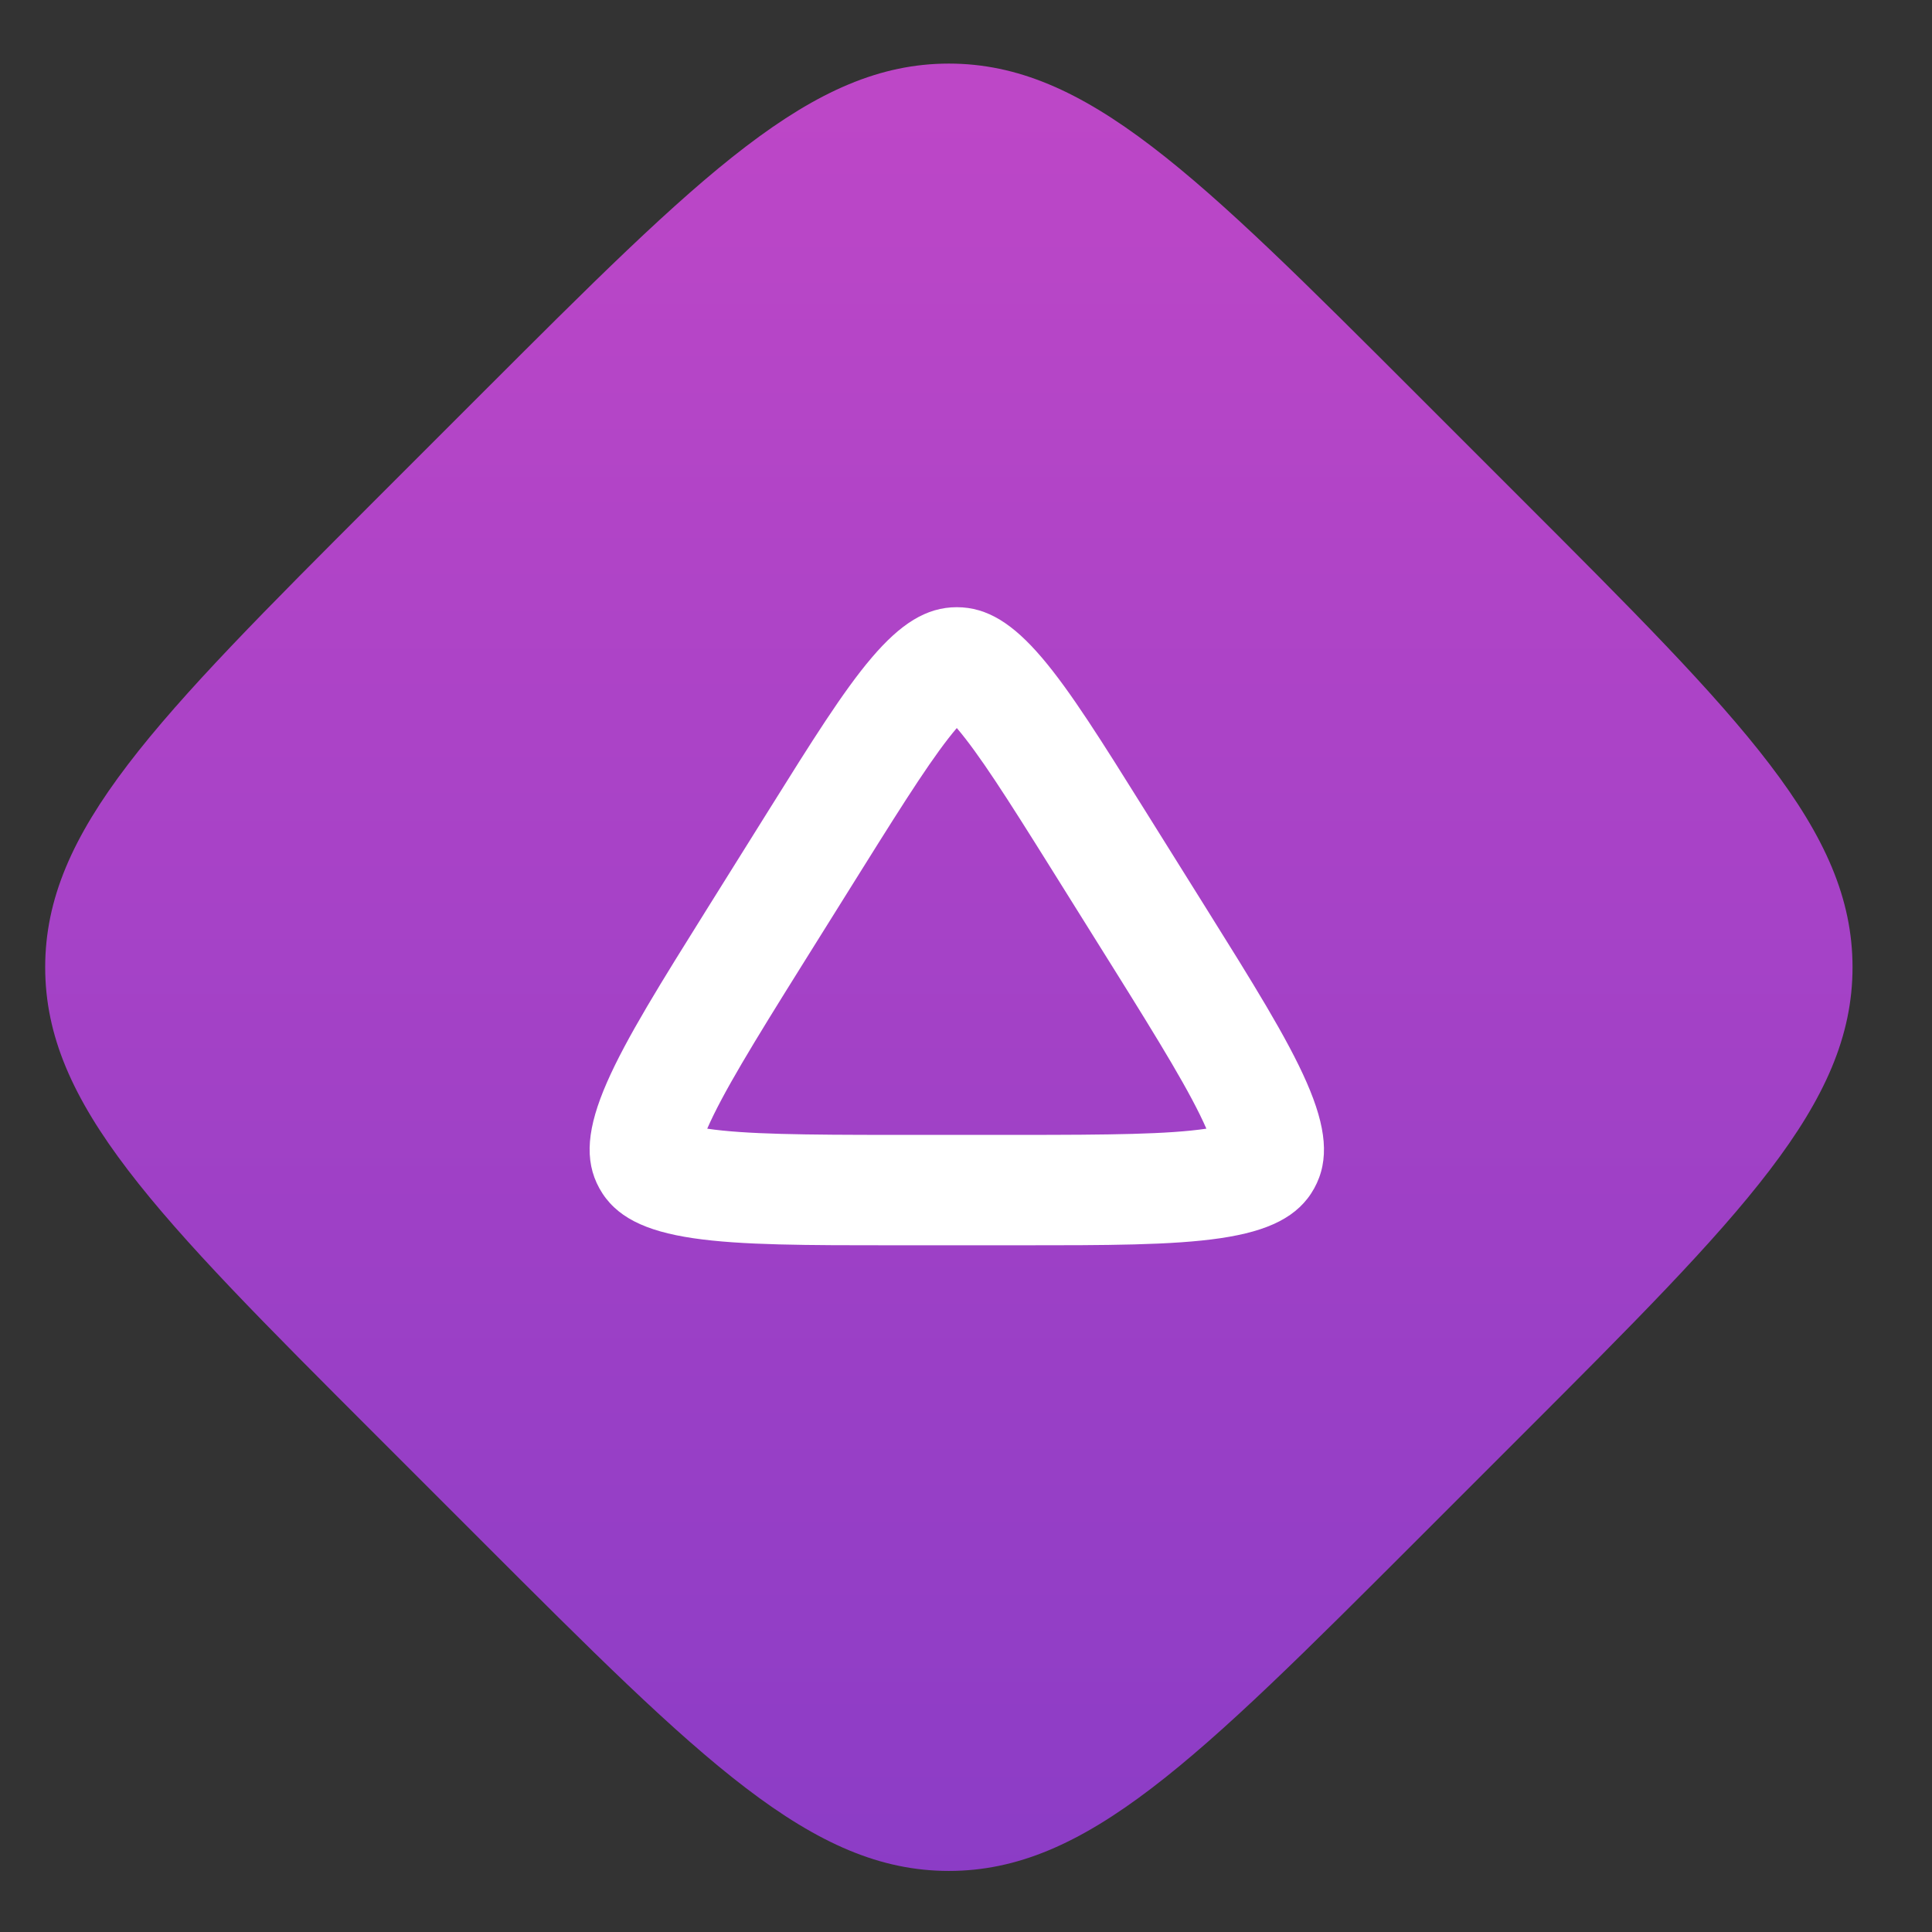 <svg width="105" height="105" viewBox="0 0 105 105" fill="none" xmlns="http://www.w3.org/2000/svg">
<rect x="0" y="0" width="105" height="105" fill="#333333" stroke="none"/>
<g clip-path="url(#clip0_5_51)">
<path d="M26.113 21.456C38.113 9.456 44.113 3.456 51.569 3.456C59.024 3.456 65.024 9.456 77.024 21.456L82.681 27.113C94.681 39.113 100.681 45.113 100.681 52.569C100.681 60.024 94.681 66.024 82.681 78.024L77.024 83.681C65.024 95.681 59.024 101.681 51.569 101.681C44.113 101.681 38.113 95.681 26.113 83.681L20.456 78.024C8.456 66.024 2.456 60.024 2.456 52.569C2.456 45.113 8.456 39.113 20.456 27.113L26.113 21.456Z" fill="url(#paint0_linear_5_51)"/>
<path fill-rule="evenodd" clip-rule="evenodd" d="M52 39.567C51.981 39.544 52.019 39.588 52 39.567C53.2 40.974 54.698 43.317 57.088 47.141L60.437 52.499C63.082 56.731 64.73 59.43 65.564 61.341C65.55 61.307 65.579 61.376 65.564 61.341C63.502 61.646 60.339 61.679 55.349 61.679H48.651C43.661 61.679 40.498 61.646 38.436 61.341C38.472 61.346 38.398 61.335 38.436 61.341C39.27 59.43 40.918 56.731 43.563 52.499L46.912 47.141C49.302 43.317 50.8 40.974 52 39.567ZM52 33C55.325 33 57.609 36.654 62.176 43.961L65.525 49.319C70.599 57.437 73.136 61.496 71.422 64.588C69.709 67.679 64.922 67.679 55.349 67.679H48.651C39.078 67.679 34.291 67.679 32.578 64.588C30.864 61.496 33.401 57.437 38.475 49.319L41.824 43.961C46.391 36.654 48.675 33 52 33Z" fill="white"/>
</g>
<defs>
<linearGradient id="paint0_linear_5_51" x1="52" y1="2.5" x2="52" y2="105.5" gradientUnits="userSpaceOnUse">
<stop stop-color="#BE47C7"/>
<stop offset="1" stop-color="#8A3CC6"/>
</linearGradient>
<clipPath id="clip0_5_51">
<rect width="105" height="105" fill="white"/>
</clipPath>
</defs>
</svg>
